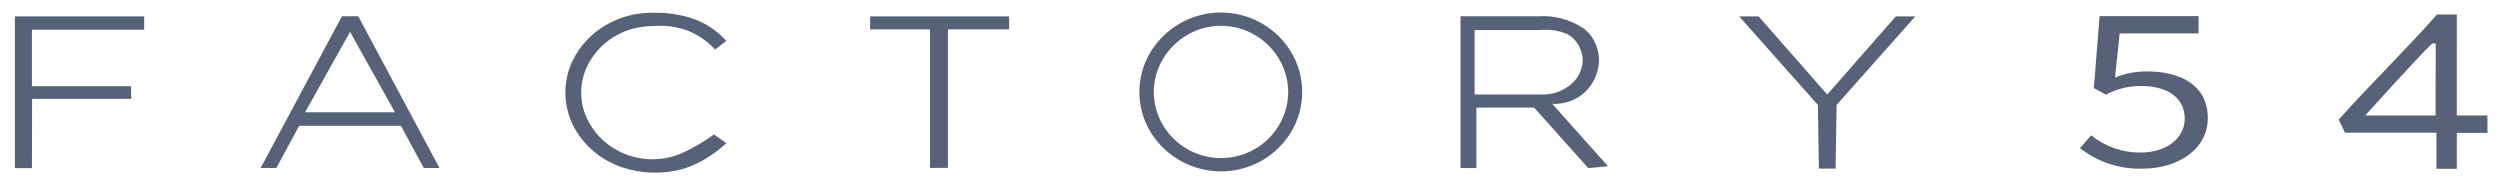 <svg width="131" height="10" viewBox="0 0 131 10" fill="none" xmlns="http://www.w3.org/2000/svg">
<path opacity="0.67" d="M0.781 8.81H1.673L1.682 5.179H6.876L6.867 4.518H1.673V1.557H7.555V0.859H0.781V8.81Z" fill="#051537"/>
<path opacity="0.67" d="M18.42 0.852H17.917L13.656 8.803H14.48L15.676 6.593H21.01L22.205 8.803H23.029L18.773 0.852H18.42ZM18.42 5.882H15.988L18.343 1.671L20.697 5.882H18.42Z" fill="#051537"/>
<path opacity="0.67" d="M32.31 1.849C32.536 1.723 32.774 1.621 33.021 1.545C33.403 1.43 33.8 1.37 34.199 1.369C34.773 1.317 35.352 1.38 35.901 1.554C36.501 1.77 37.04 2.127 37.472 2.596L38.056 2.143C37.661 1.702 37.179 1.349 36.639 1.106C36.313 0.963 35.971 0.858 35.62 0.794C35.153 0.695 34.676 0.652 34.199 0.667C33.654 0.665 33.112 0.752 32.596 0.925C32.357 1.007 32.125 1.109 31.903 1.228C31.226 1.584 30.653 2.11 30.241 2.754C29.839 3.379 29.625 4.106 29.625 4.849C29.625 5.591 29.839 6.318 30.241 6.943C30.654 7.586 31.227 8.112 31.903 8.469C32.123 8.585 32.352 8.685 32.587 8.767C33.612 9.105 34.713 9.138 35.756 8.863C36.273 8.706 36.763 8.473 37.21 8.17C37.513 7.973 37.798 7.748 38.061 7.5L37.413 7.047C36.932 7.392 36.421 7.695 35.888 7.952C35.33 8.225 34.715 8.36 34.095 8.345C33.475 8.33 32.867 8.166 32.324 7.866C31.769 7.564 31.302 7.124 30.966 6.59C30.631 6.072 30.454 5.469 30.454 4.853C30.454 4.237 30.631 3.634 30.966 3.117C31.299 2.587 31.762 2.15 32.31 1.849Z" fill="#051537"/>
<path opacity="0.67" d="M45.594 1.539H48.732V8.797H49.673V1.539H52.879V0.859H45.594V1.539Z" fill="#051537"/>
<path opacity="0.67" d="M66.119 1.224C65.14 0.666 63.981 0.512 62.89 0.795C61.799 1.078 60.862 1.777 60.278 2.741C59.902 3.37 59.703 4.089 59.703 4.822C59.703 5.554 59.902 6.273 60.278 6.902C60.864 7.863 61.801 8.558 62.89 8.841C63.979 9.124 65.135 8.972 66.115 8.419C66.753 8.056 67.287 7.533 67.663 6.902C68.037 6.272 68.234 5.554 68.234 4.822C68.234 4.089 68.037 3.371 67.663 2.741C67.289 2.11 66.757 1.587 66.119 1.224ZM67.025 6.549C66.715 7.076 66.273 7.513 65.743 7.817C65.207 8.122 64.6 8.283 63.982 8.283C63.364 8.283 62.757 8.122 62.221 7.817C61.69 7.512 61.247 7.075 60.935 6.549C60.623 6.027 60.459 5.431 60.459 4.824C60.459 4.216 60.623 3.62 60.935 3.099C61.247 2.571 61.69 2.133 62.221 1.826C62.755 1.515 63.363 1.351 63.982 1.351C64.601 1.351 65.209 1.515 65.743 1.826C66.274 2.132 66.715 2.57 67.025 3.099C67.336 3.62 67.5 4.216 67.5 4.824C67.5 5.431 67.336 6.027 67.025 6.549Z" fill="#051537"/>
<path opacity="0.67" d="M83.011 4.868C83.469 4.45 83.747 3.871 83.785 3.252C83.802 2.811 83.687 2.376 83.454 2.002C83.325 1.801 83.161 1.625 82.97 1.481C82.272 1.019 81.442 0.798 80.606 0.852H76.531V8.807H77.364V5.638H80.385L83.224 8.807L84.26 8.712L81.34 5.443C81.95 5.471 82.547 5.265 83.011 4.868ZM80.724 4.95H77.269C77.269 3.827 77.269 2.702 77.269 1.576H80.688C81.169 1.524 81.657 1.593 82.105 1.775C82.312 1.882 82.489 2.037 82.621 2.228C82.843 2.53 82.952 2.9 82.929 3.274C82.886 3.708 82.677 4.109 82.345 4.393C81.899 4.784 81.317 4.984 80.724 4.95Z" fill="#051537"/>
<path opacity="0.67" d="M95.747 4.953L92.152 0.859H91.133L95.258 5.501L95.308 8.833H95.747H96.186L96.236 5.501L100.361 0.859H99.342L95.747 4.953Z" fill="#051537"/>
<path opacity="0.67" d="M112.519 3.742C111.94 3.738 111.365 3.846 110.826 4.059L111.071 1.749H115.205V0.844H110.02L109.717 4.616L110.351 4.96C110.924 4.653 111.566 4.497 112.216 4.507C113.574 4.507 114.48 5.132 114.48 6.214C114.48 7.296 113.448 7.993 112.171 7.993C111.228 8.006 110.31 7.686 109.581 7.088L108.992 7.762C109.932 8.501 111.103 8.881 112.298 8.836C114.05 8.836 115.689 7.876 115.689 6.178C115.689 4.48 114.272 3.742 112.519 3.742Z" fill="#051537"/>
<path opacity="0.67" d="M130.34 6.051H128.737V0.758H127.7C126.187 2.478 124.077 4.548 122.547 6.268L122.877 6.952H127.668V8.845H128.737V6.961H130.344L130.34 6.051ZM127.623 6.051H123.937C123.937 6.051 127.107 2.533 127.46 2.279C127.517 2.274 127.575 2.274 127.632 2.279L127.623 6.051Z" fill="#051537"/>
</svg>
